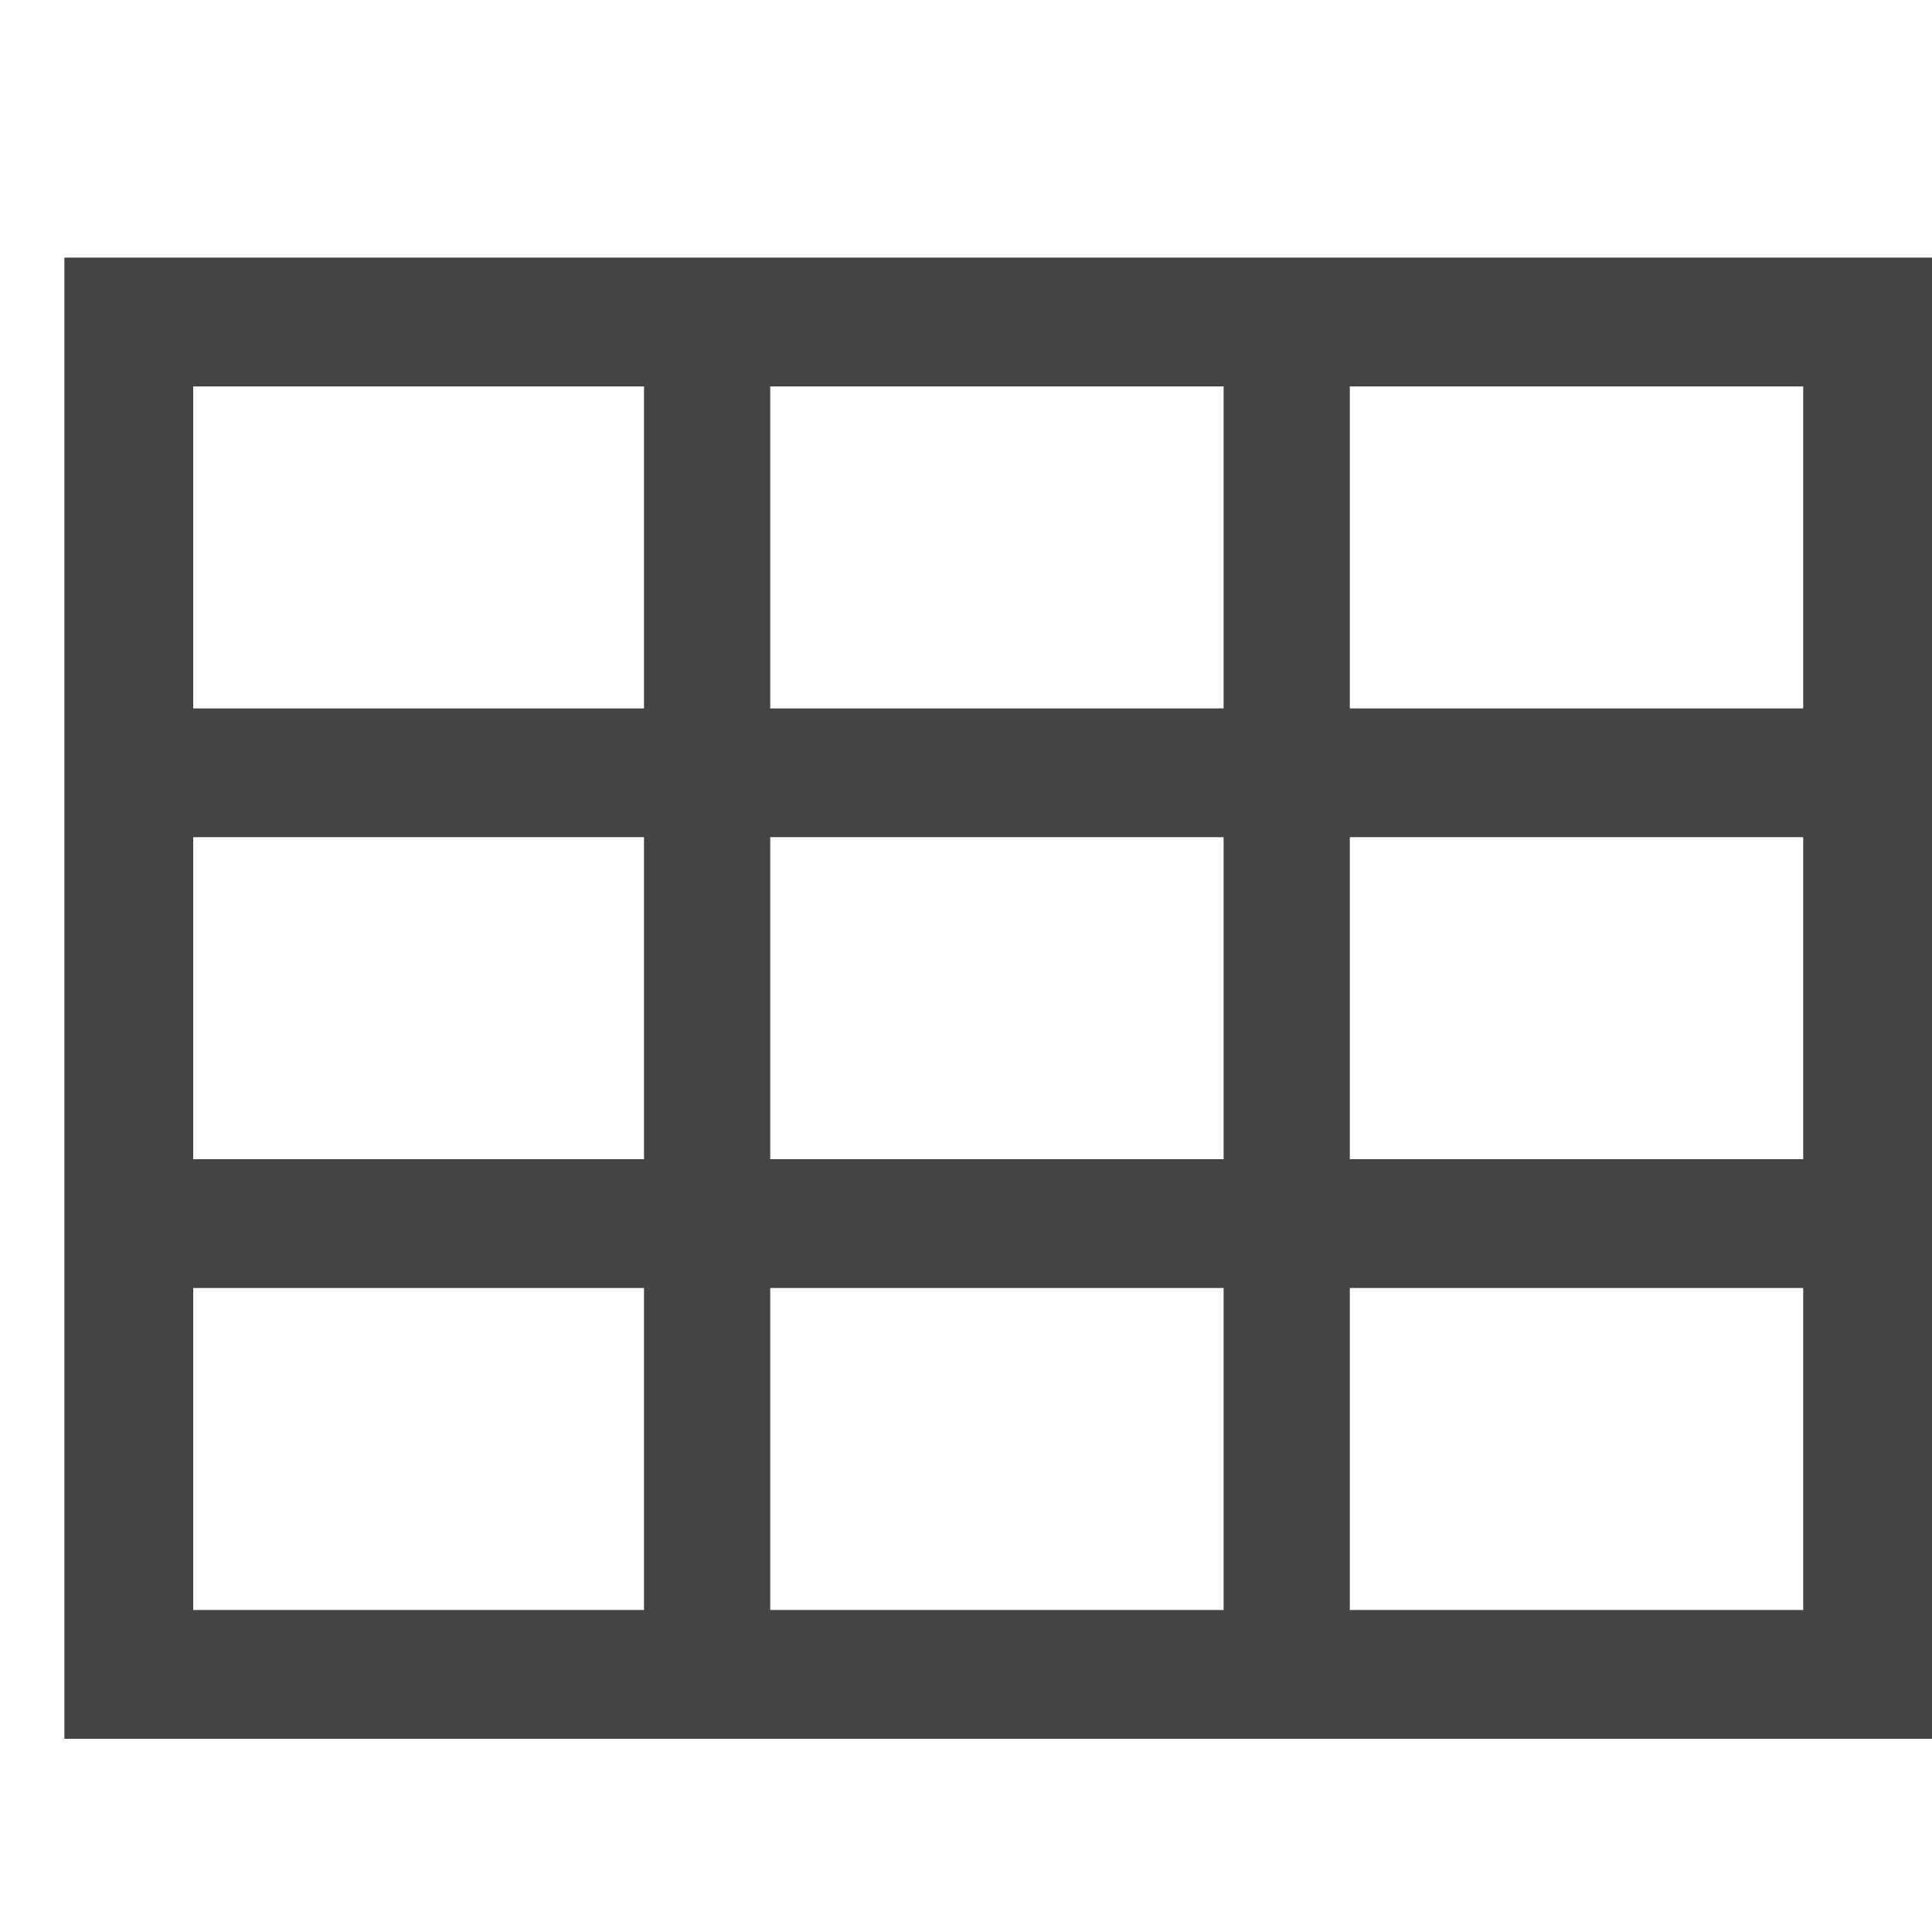 <svg width="30" height="30" viewBox="0 0 30 30" xmlns="http://www.w3.org/2000/svg">
	<path fill="#444" d="M30,4H1v23h29V4z M10,25H3v-5h7V25z M10,18H3v-5h7V18z M10,11H3V6h7V11z M19,25h-7.04v-5H19V25z M19,18 h-7.04v-5H19V18z M19,11h-7.04V6H19V11z M28,25h-7.04v-5H28V25z M28,18h-7.04v-5H28V18z M28,11h-7.04V6H28V11z" />
</svg>
